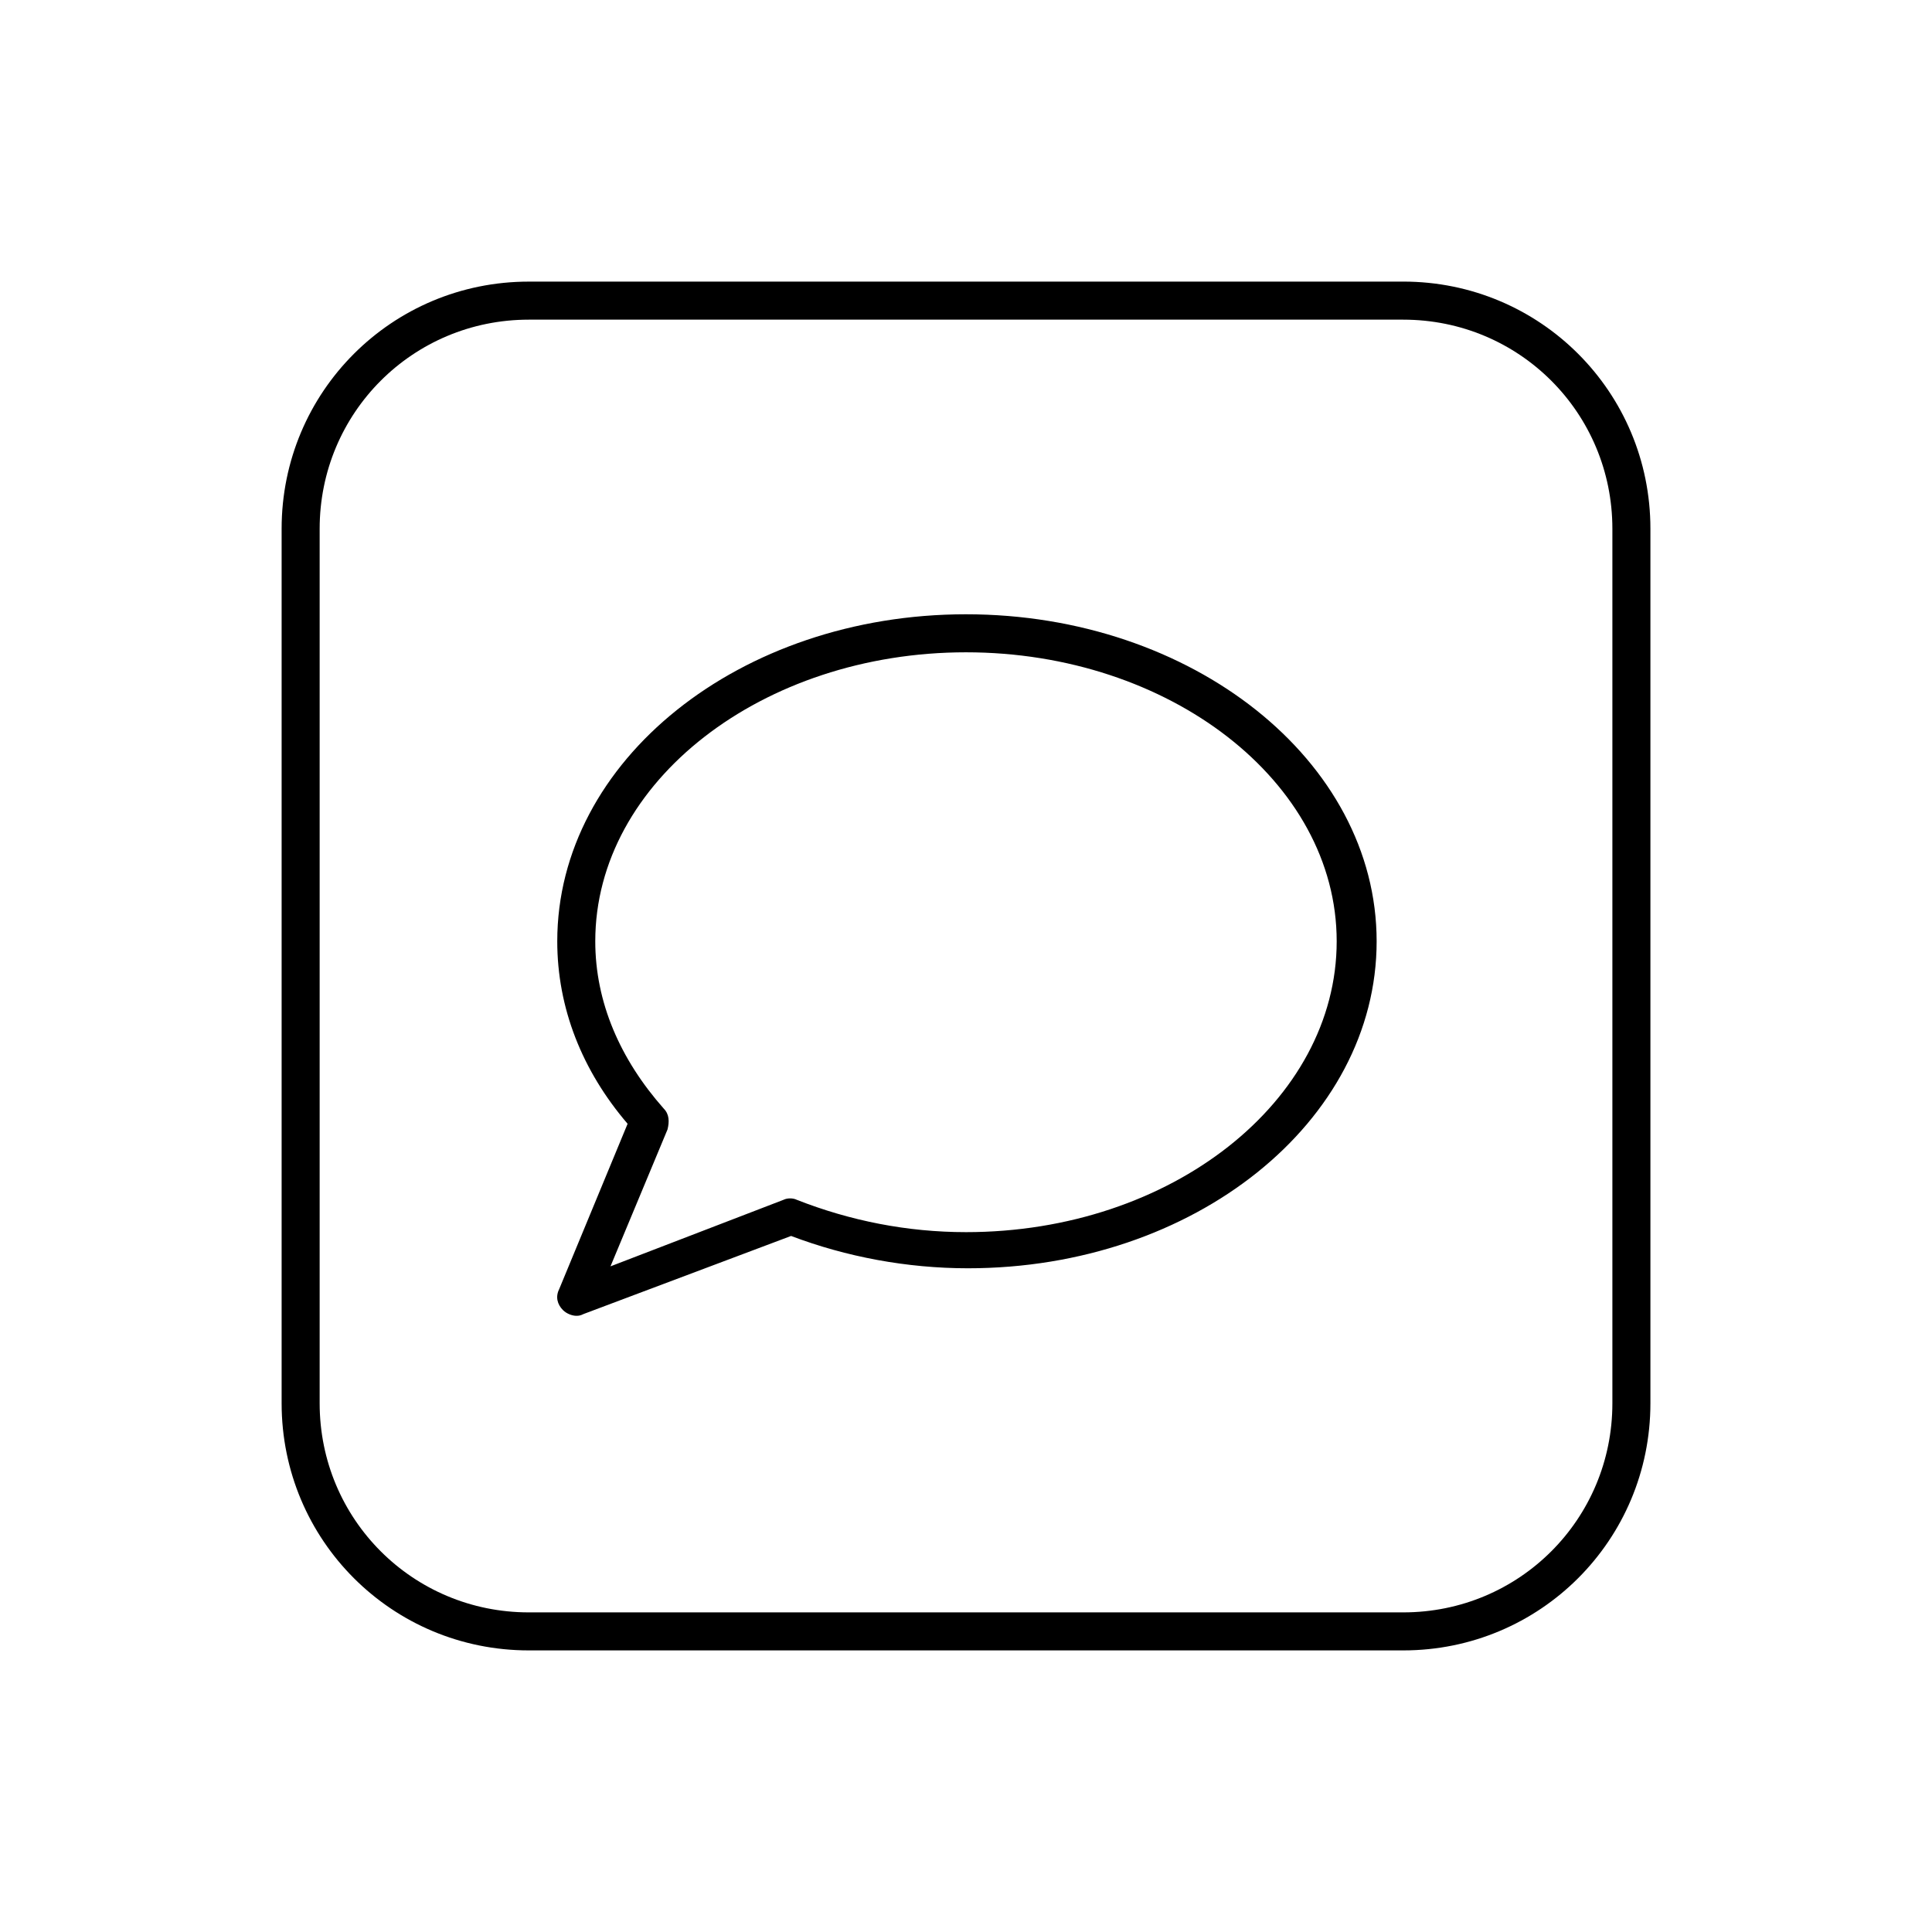 <?xml version="1.0" encoding="UTF-8"?>
<!-- Uploaded to: SVG Repo, www.svgrepo.com, Generator: SVG Repo Mixer Tools -->
<svg fill="#000000" width="800px" height="800px" version="1.1" viewBox="144 144 512 512" xmlns="http://www.w3.org/2000/svg">
 <g>
  <path d="m400 306.79c-59.953 0-108.32 38.793-108.32 86.656 0 17.633 6.551 34.258 18.641 48.367l-18.137 43.832c-1.008 2.016-0.504 4.031 1.008 5.543 1.008 1.008 2.519 1.512 3.527 1.512 0.504 0 1.008 0 2.016-0.504l54.914-20.656c14.609 5.543 30.73 8.566 46.855 8.566 59.953 0 108.32-38.793 108.32-86.656-0.004-47.867-48.871-86.66-108.82-86.66zm0 163.74c-15.617 0-30.73-3.023-44.84-8.566-1.008-0.504-2.519-0.504-3.527 0l-45.848 17.633 15.113-36.273c0.504-2.016 0.504-4.031-1.008-5.543-11.586-13.098-18.137-28.215-18.137-44.336 0-42.32 44.336-76.578 98.242-76.578s98.242 34.258 98.242 76.578c0.004 42.324-43.828 77.086-98.238 77.086z"/>
  <path d="m515.88 218.63h-231.75c-36.273 0-65.496 29.223-65.496 65.496v231.75c0 36.273 29.223 65.496 65.496 65.496h231.75c36.273 0 65.496-29.223 65.496-65.496v-231.76c0-36.273-29.223-65.492-65.496-65.492zm55.418 297.25c0 30.73-24.688 55.418-55.418 55.418h-231.75c-30.73 0-55.418-24.688-55.418-55.418v-231.75c0-30.73 24.688-55.418 55.418-55.418h231.75c30.73 0 55.418 24.688 55.418 55.418z"/>
 </g>
</svg>